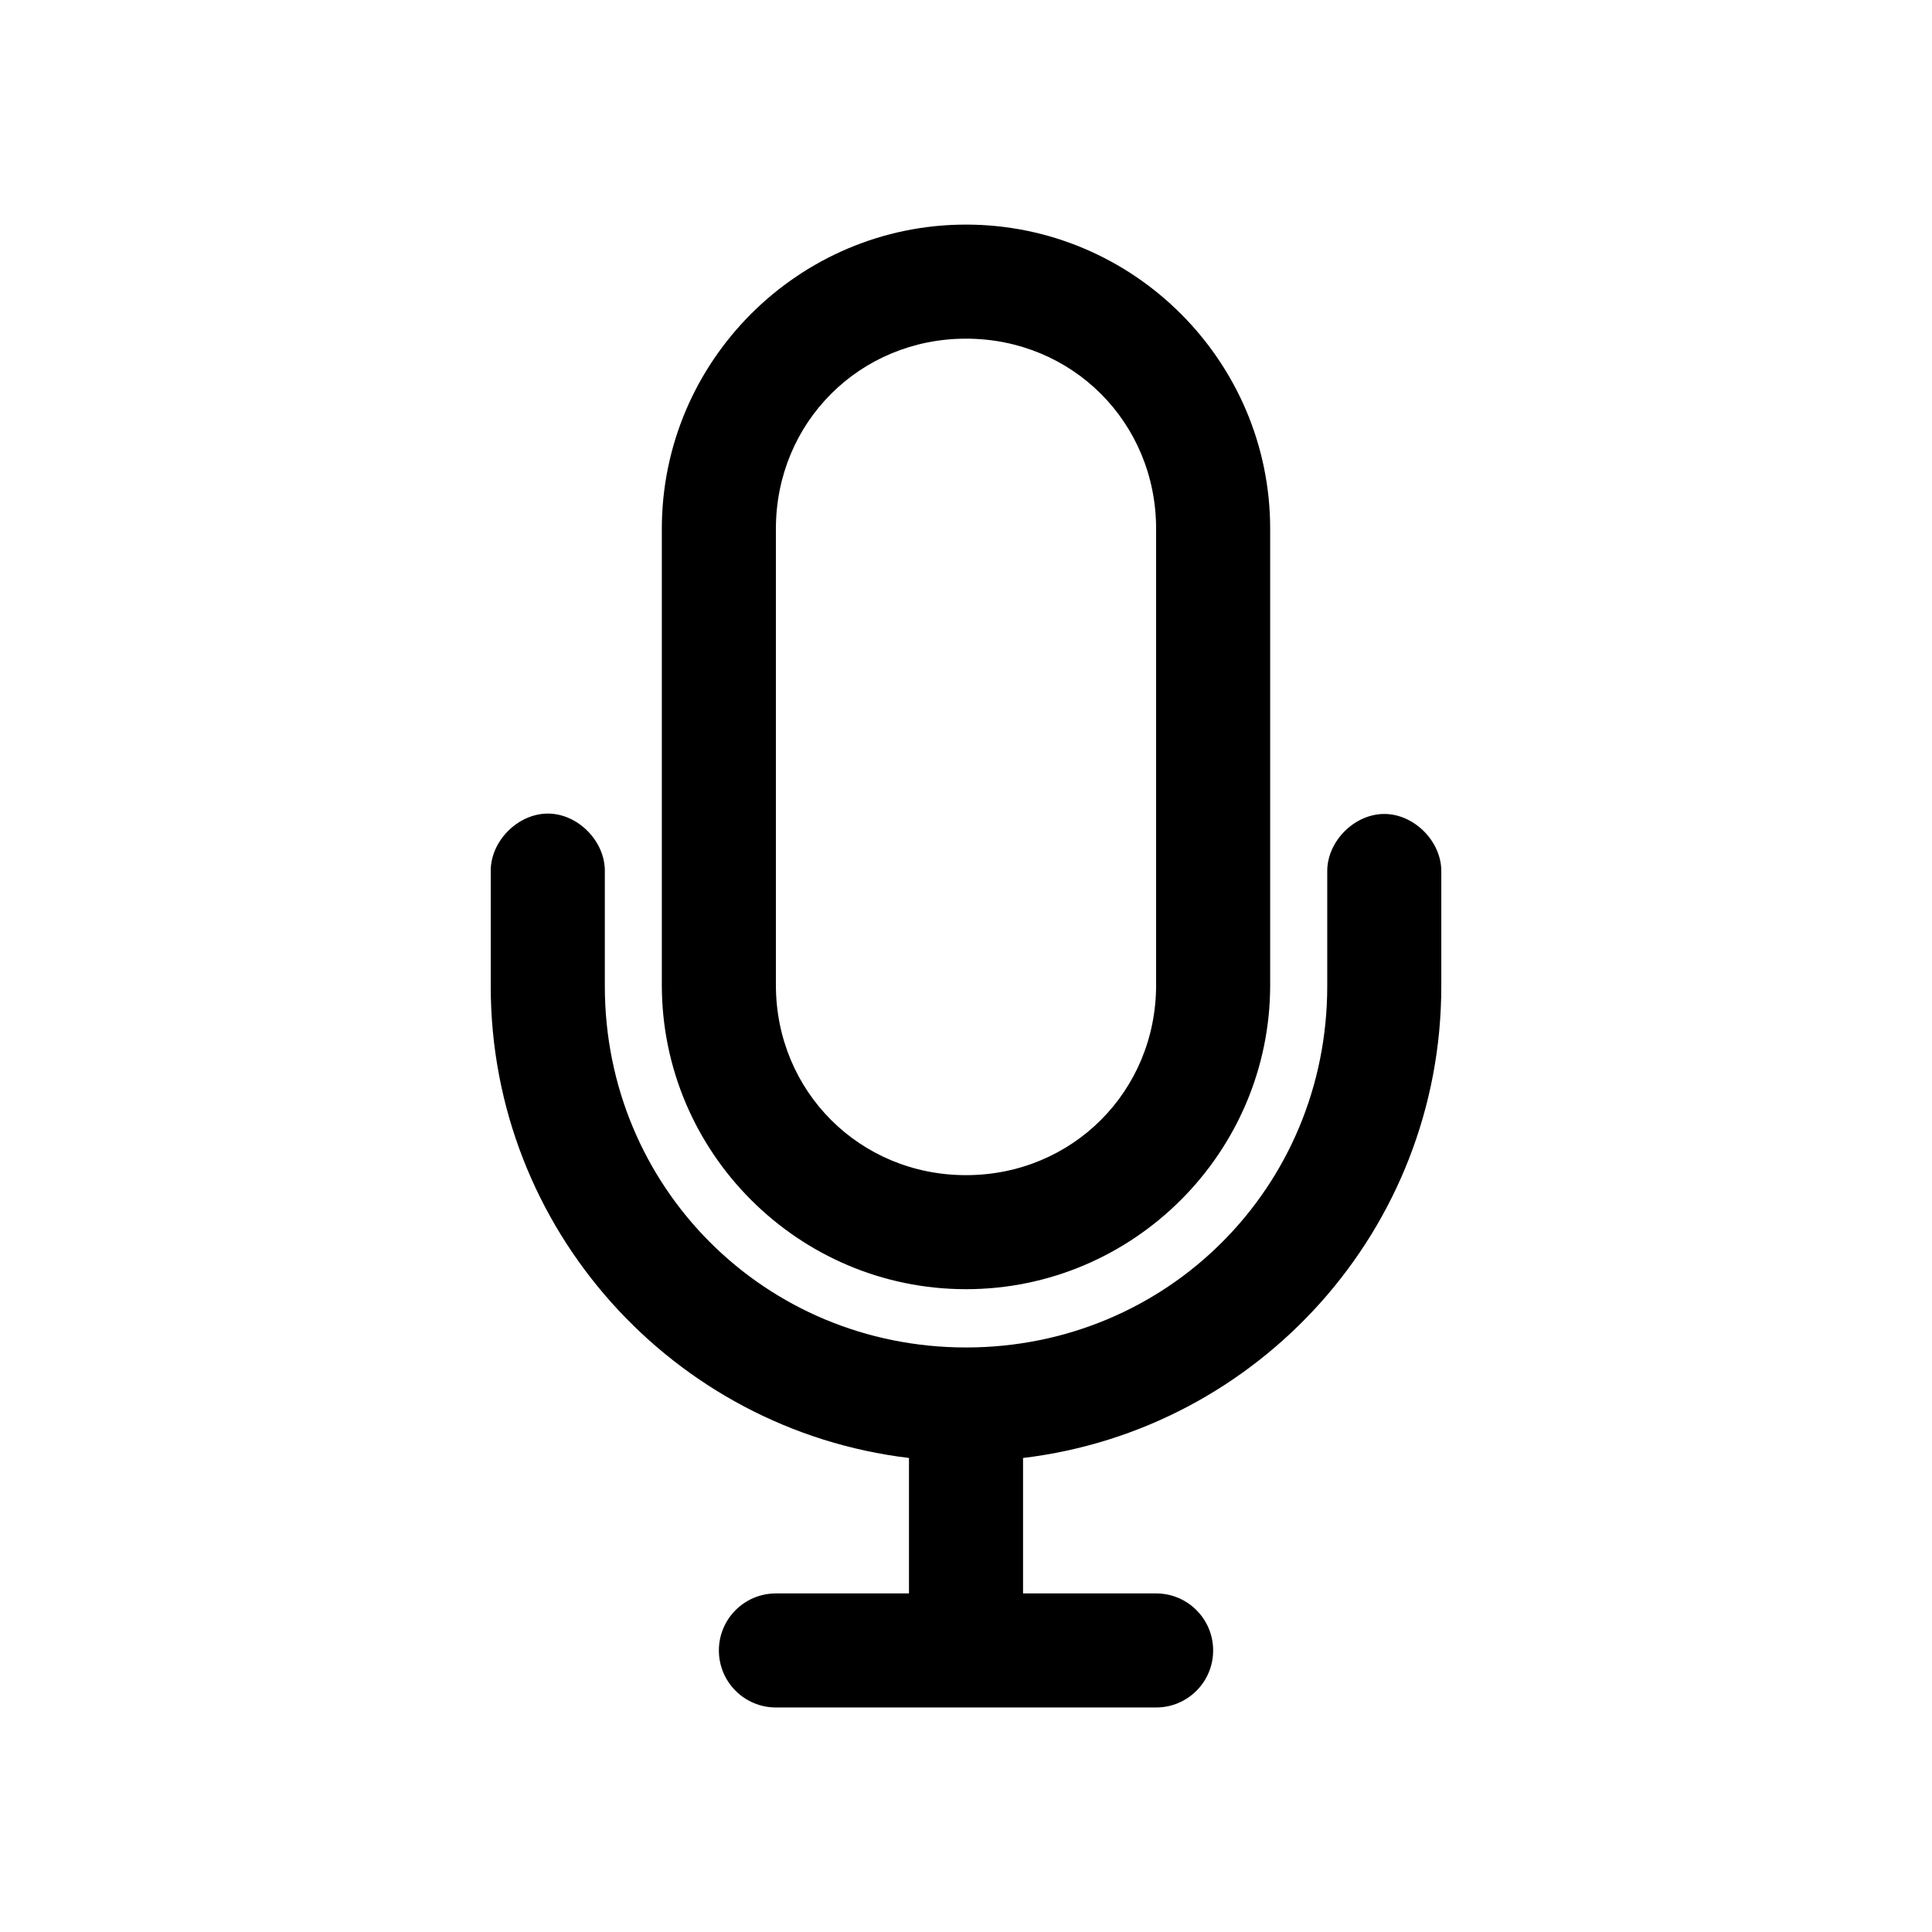 <?xml version="1.0" encoding="UTF-8"?>
<!-- Uploaded to: SVG Repo, www.svgrepo.com, Generator: SVG Repo Mixer Tools -->
<svg fill="#000000" width="800px" height="800px" version="1.1" viewBox="144 144 512 512" xmlns="http://www.w3.org/2000/svg">
 <path d="m400 203.52c-44.395 0-80.609 36.215-80.609 80.609v120.91c0 44.395 36.211 80.609 80.609 80.609 44.395 0 80.609-36.215 80.609-80.609v-120.91c0-44.395-36.211-80.609-80.609-80.609zm0 30.23c28.172 0 50.379 22.207 50.379 50.383v120.91c0 28.172-22.207 50.383-50.379 50.383s-50.379-22.207-50.379-50.383v-120.91c0-28.172 22.207-50.383 50.379-50.383zm-110.68 125.86c-8.07-0.086-15.438 7.359-15.27 15.43v30.328c0 64.41 48.426 117.54 110.84 125.01v35.895h-35.266c-8.348 0-15.113 6.766-15.113 15.113s6.766 15.113 15.113 15.113h100.76c8.348 0 15.113-6.766 15.113-15.113s-6.766-15.113-15.113-15.113h-35.266v-35.895c62.41-7.465 110.84-60.598 110.84-125.01v-30.328c0.113-7.984-7.129-15.332-15.113-15.332s-15.227 7.344-15.113 15.332v30.328c0 53.293-42.43 95.723-95.723 95.723-53.293 0-95.723-42.43-95.723-95.723v-30.328c0.164-7.965-6.988-15.348-14.957-15.43z"/>
</svg>